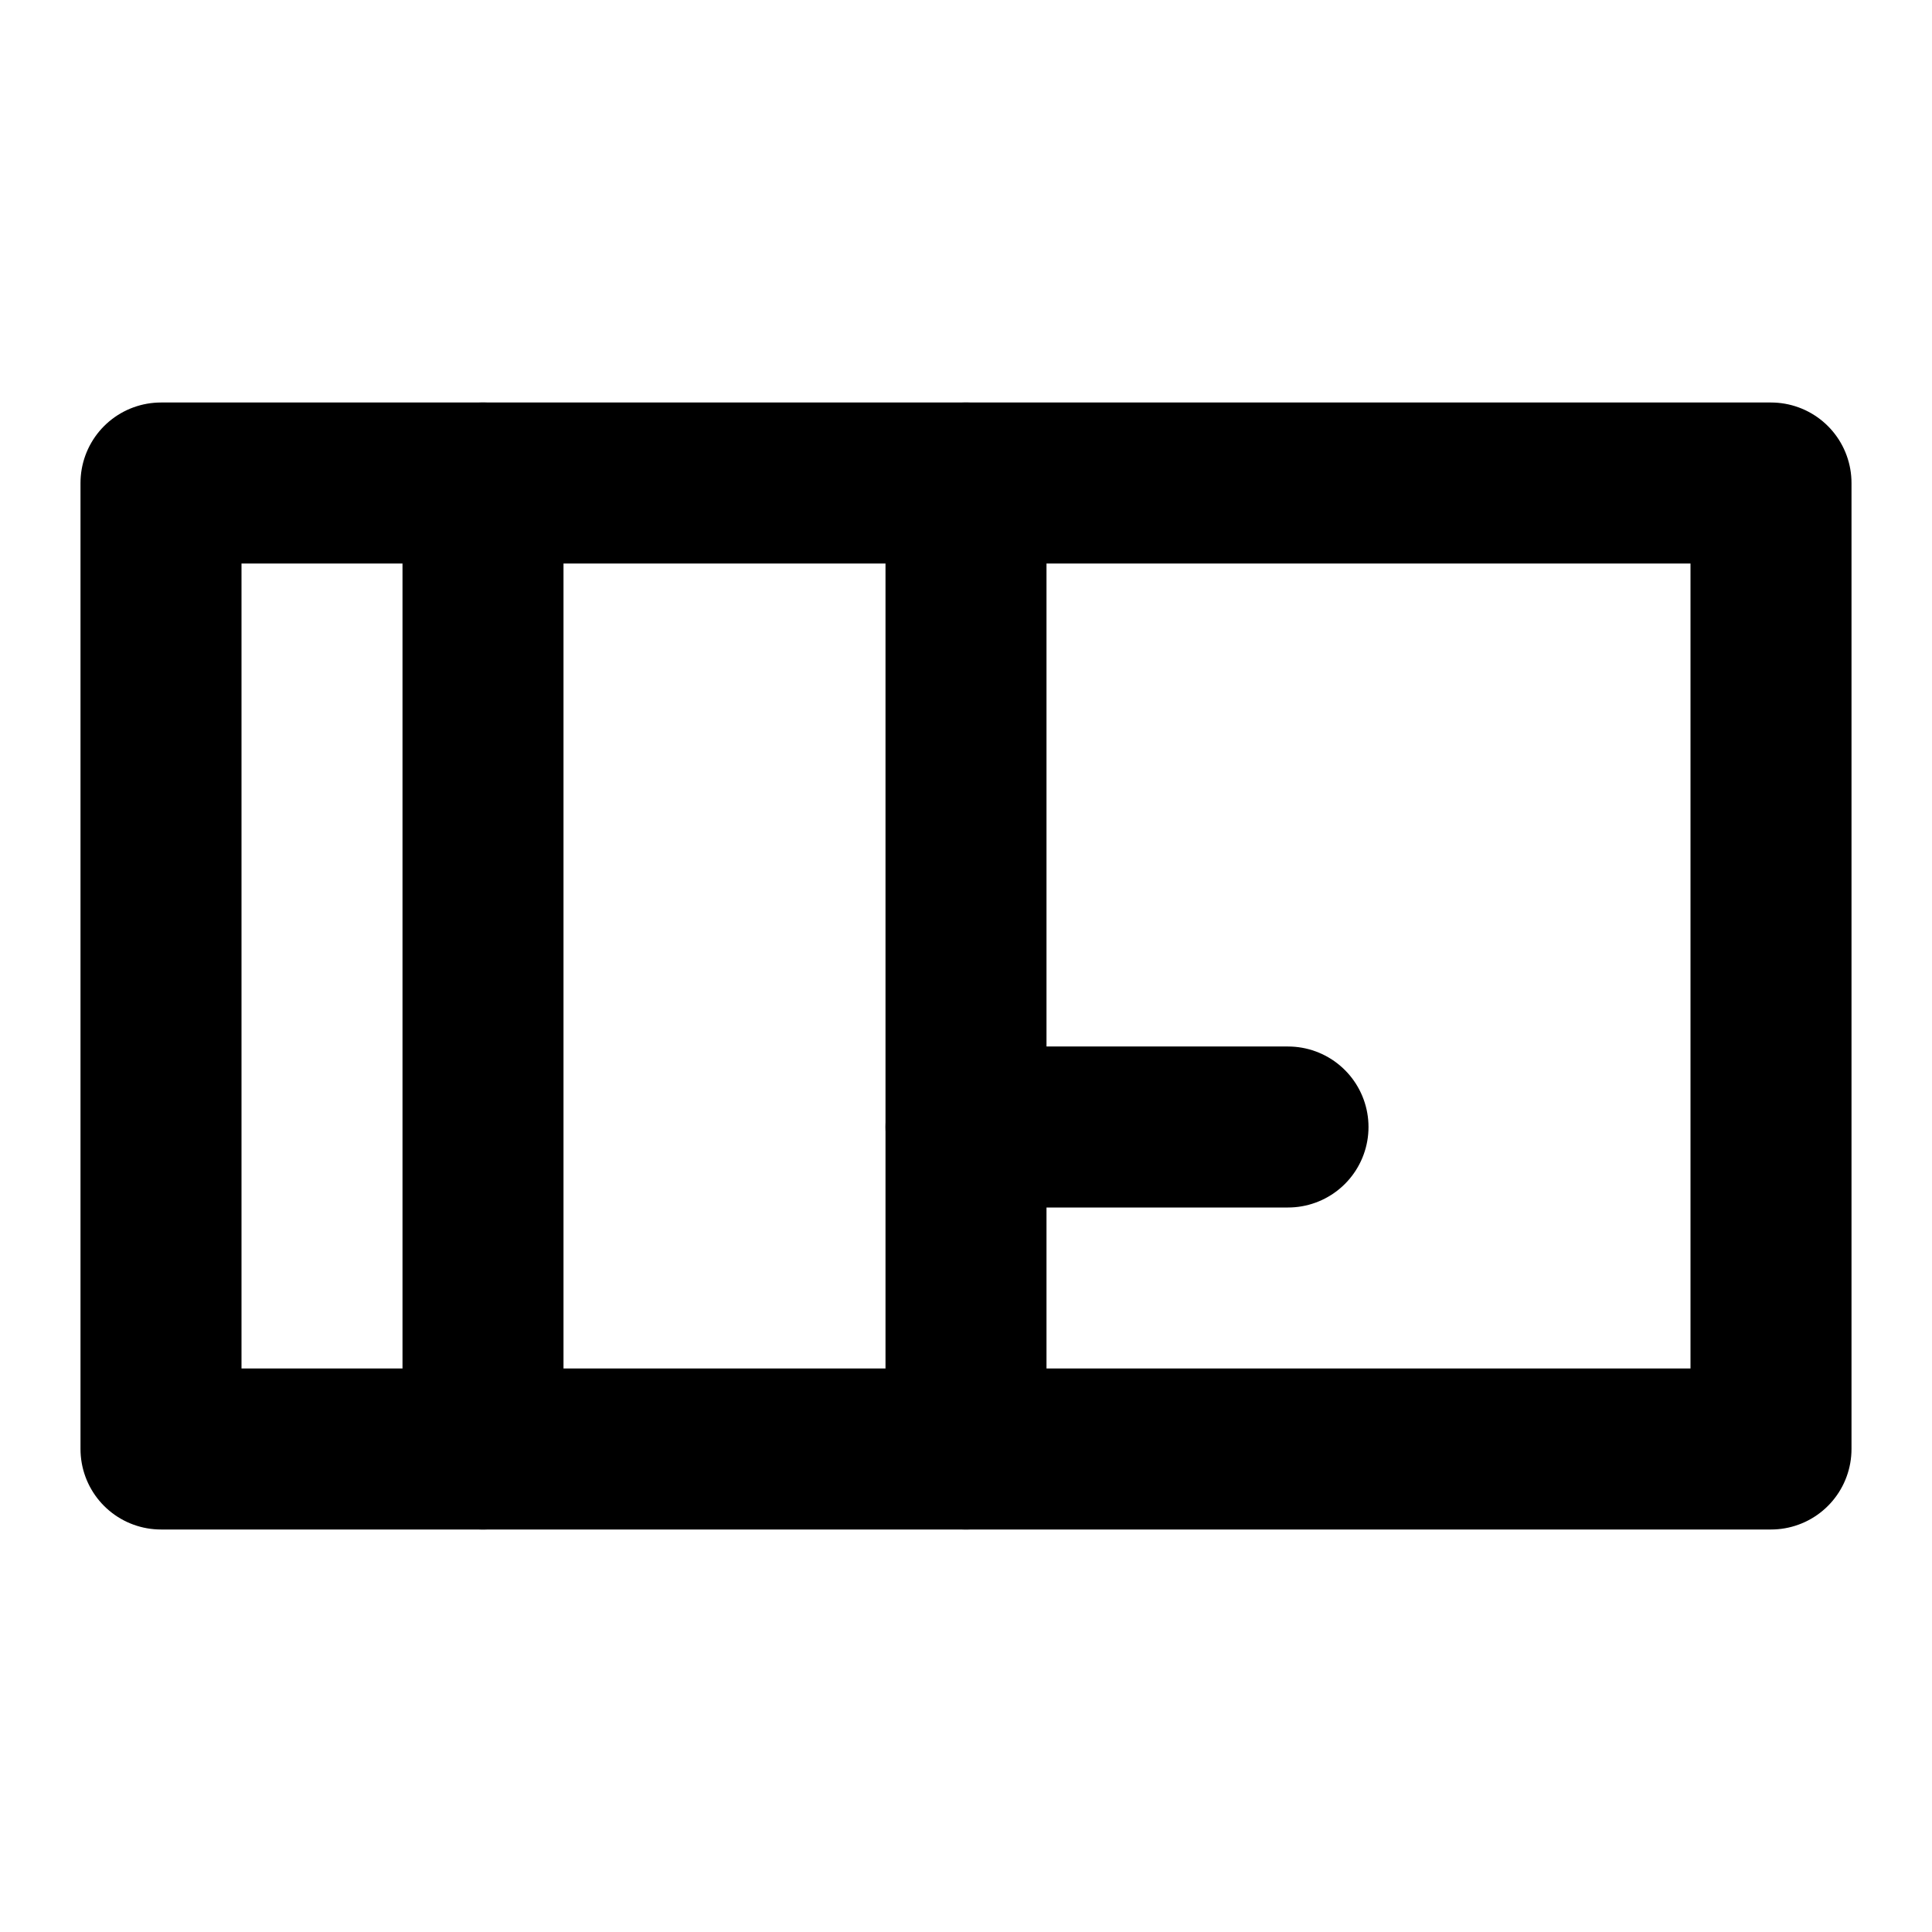 <svg xmlns="http://www.w3.org/2000/svg" width="24" height="24" viewBox="0 0 24 24" fill="none" stroke="currentColor" stroke-width="2" stroke-linecap="round" stroke-linejoin="round">
  <path d="M2 6h20v12H2z"/>
  <path d="M6 6v12"/>
  <path d="M12 6v8"/>
  <path d="M12 18v-4h4"/>
</svg>

